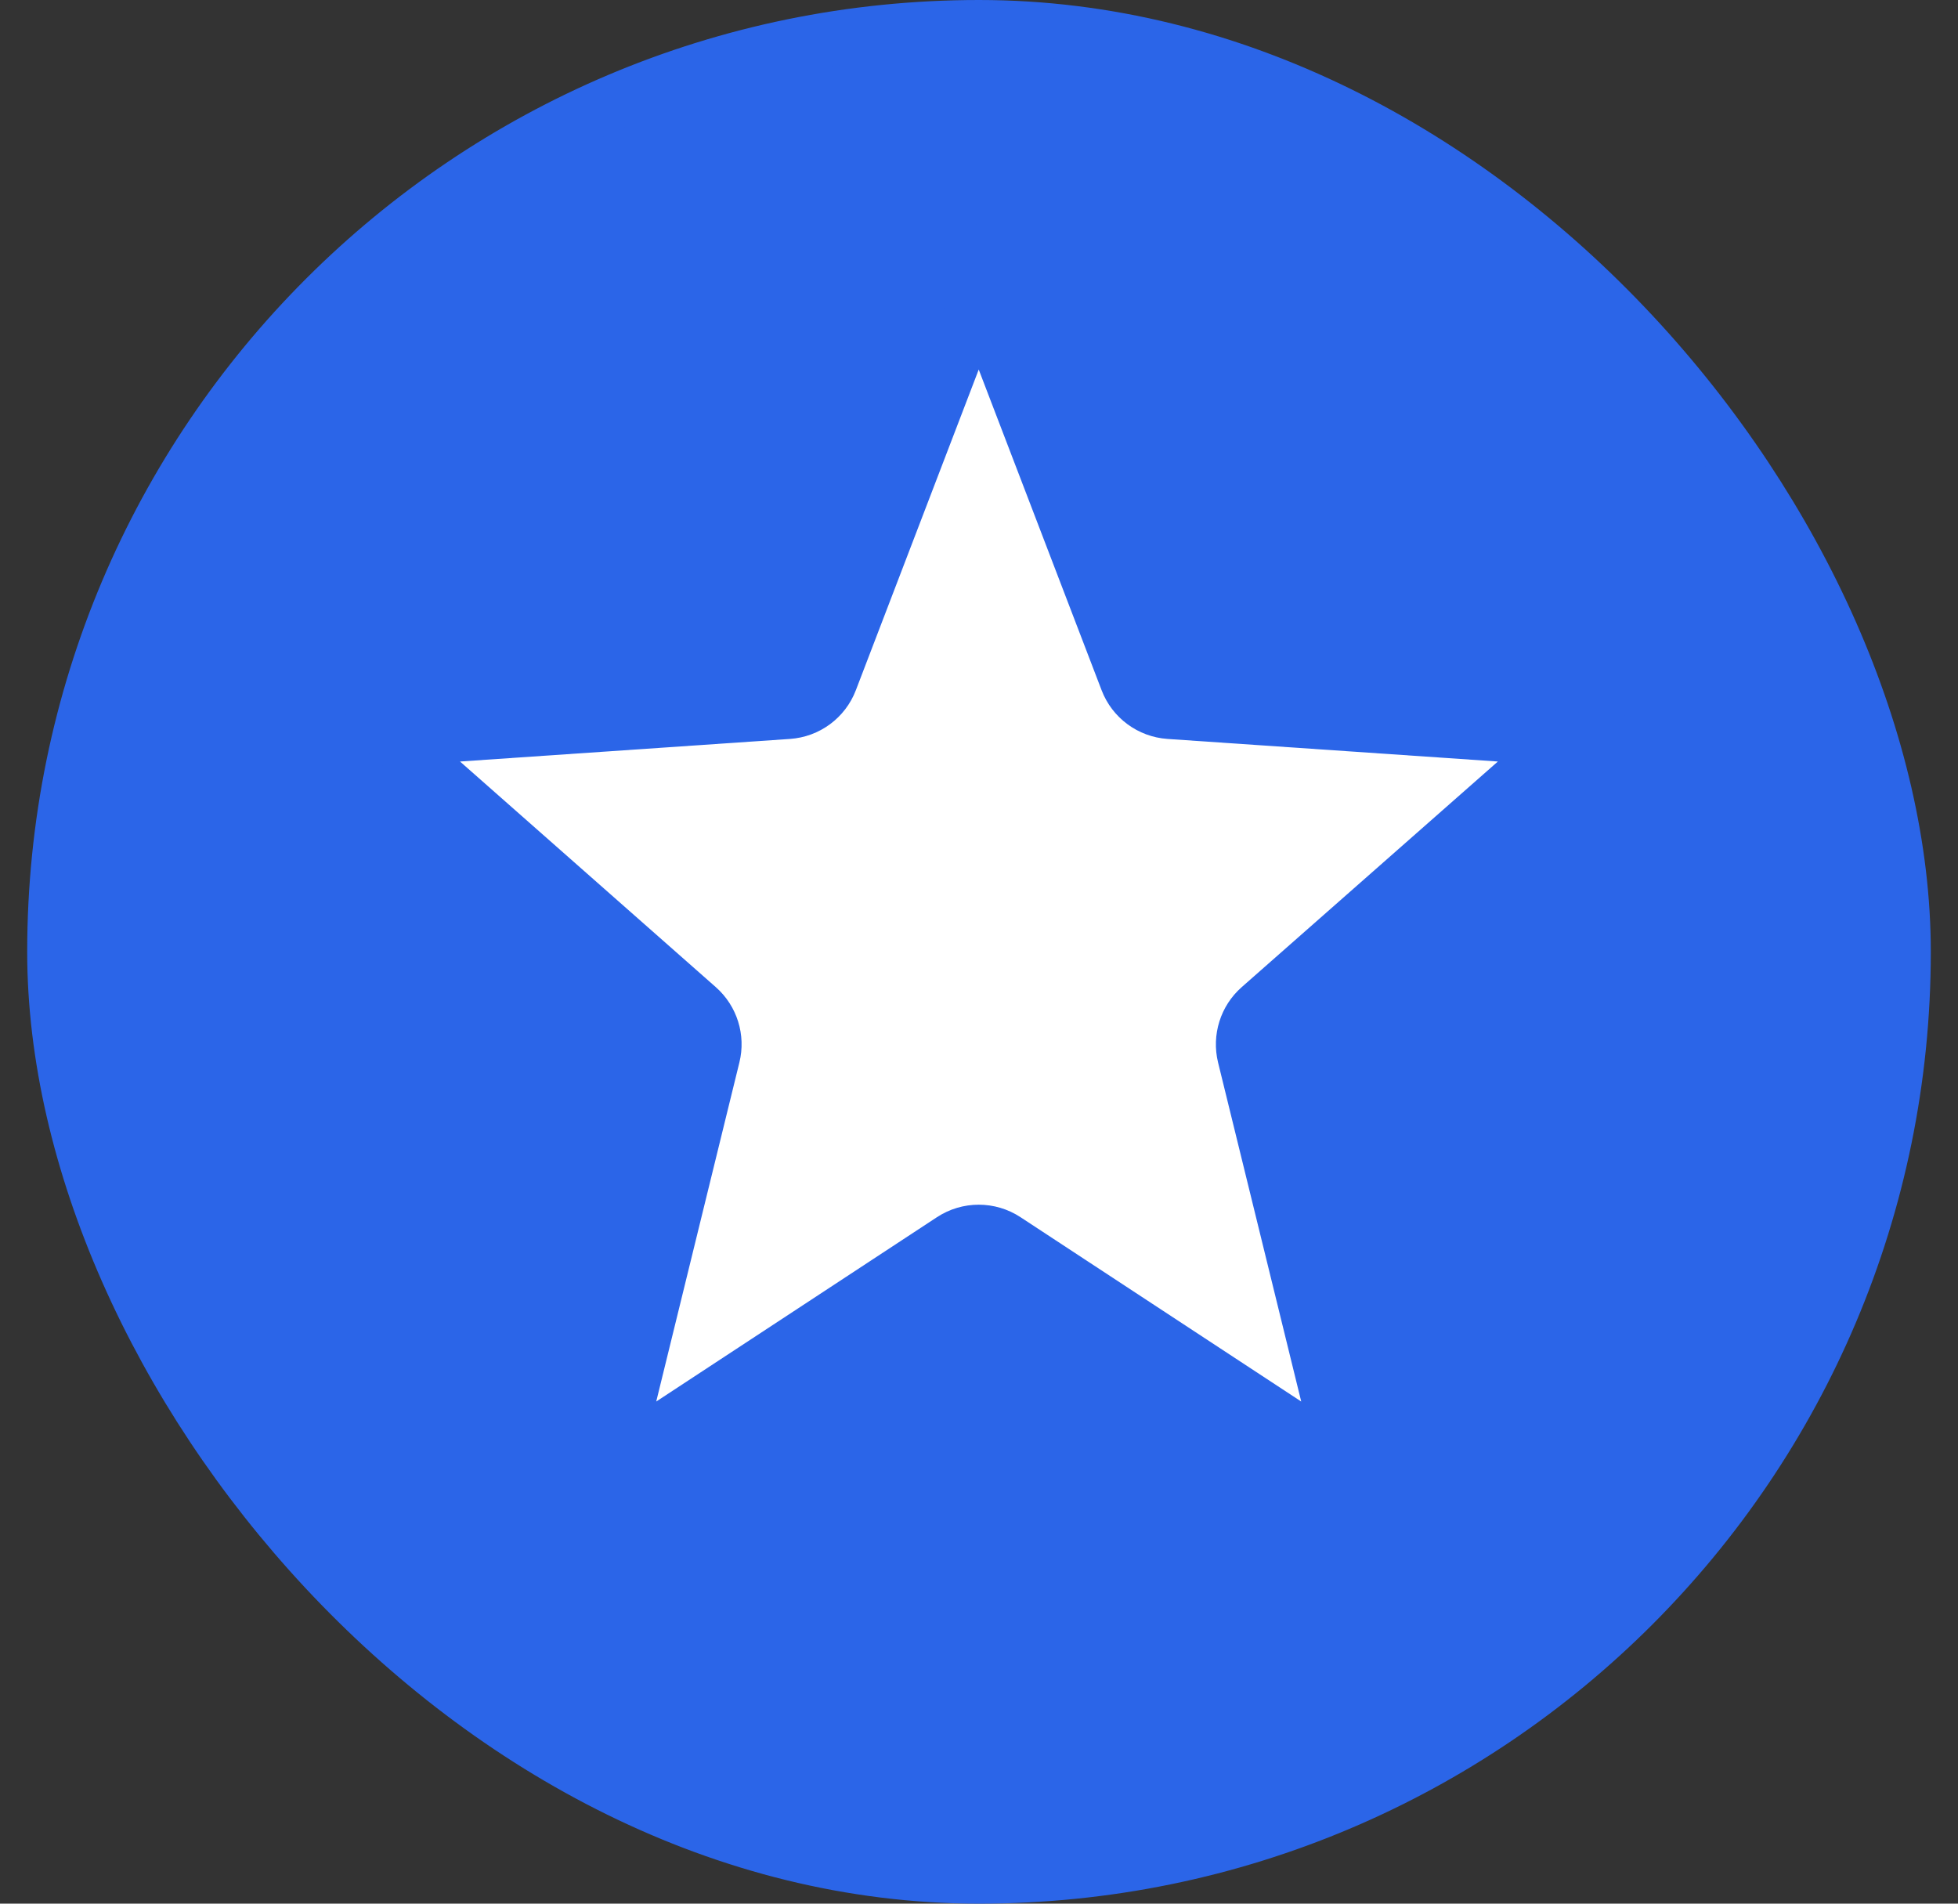<?xml version="1.0" encoding="UTF-8"?>
<svg xmlns="http://www.w3.org/2000/svg" width="36" height="35" viewBox="0 0 36 35" fill="none">
  <rect x="0" y="0" width="36" height="35" fill="#333333" stroke="none"/>
  <rect x="1" y="0.5" width="34" height="34" rx="17" fill="#2B65E8"></rect>
  <rect x="1" y="0.5" width="34" height="34" rx="17" stroke="#2B65E8"></rect>
  <path d="M28.95 13.425L28.95 13.426L28.95 13.425ZM28.77 13.584L23.16 18.525C22.909 18.746 22.802 19.089 22.881 19.415L24.713 26.884L18.489 22.797C18.189 22.6 17.801 22.6 17.501 22.797L11.277 26.884L13.109 19.414C13.189 19.089 13.082 18.747 12.831 18.525L7.229 13.584L14.49 13.087C14.84 13.063 15.144 12.839 15.269 12.511L17.995 5.397L20.721 12.511C20.846 12.839 21.151 13.063 21.5 13.087L28.77 13.584ZM11.217 27.131L11.217 27.131L11.217 27.131Z" fill="white" stroke="#2B65E8"></path>
</svg>

